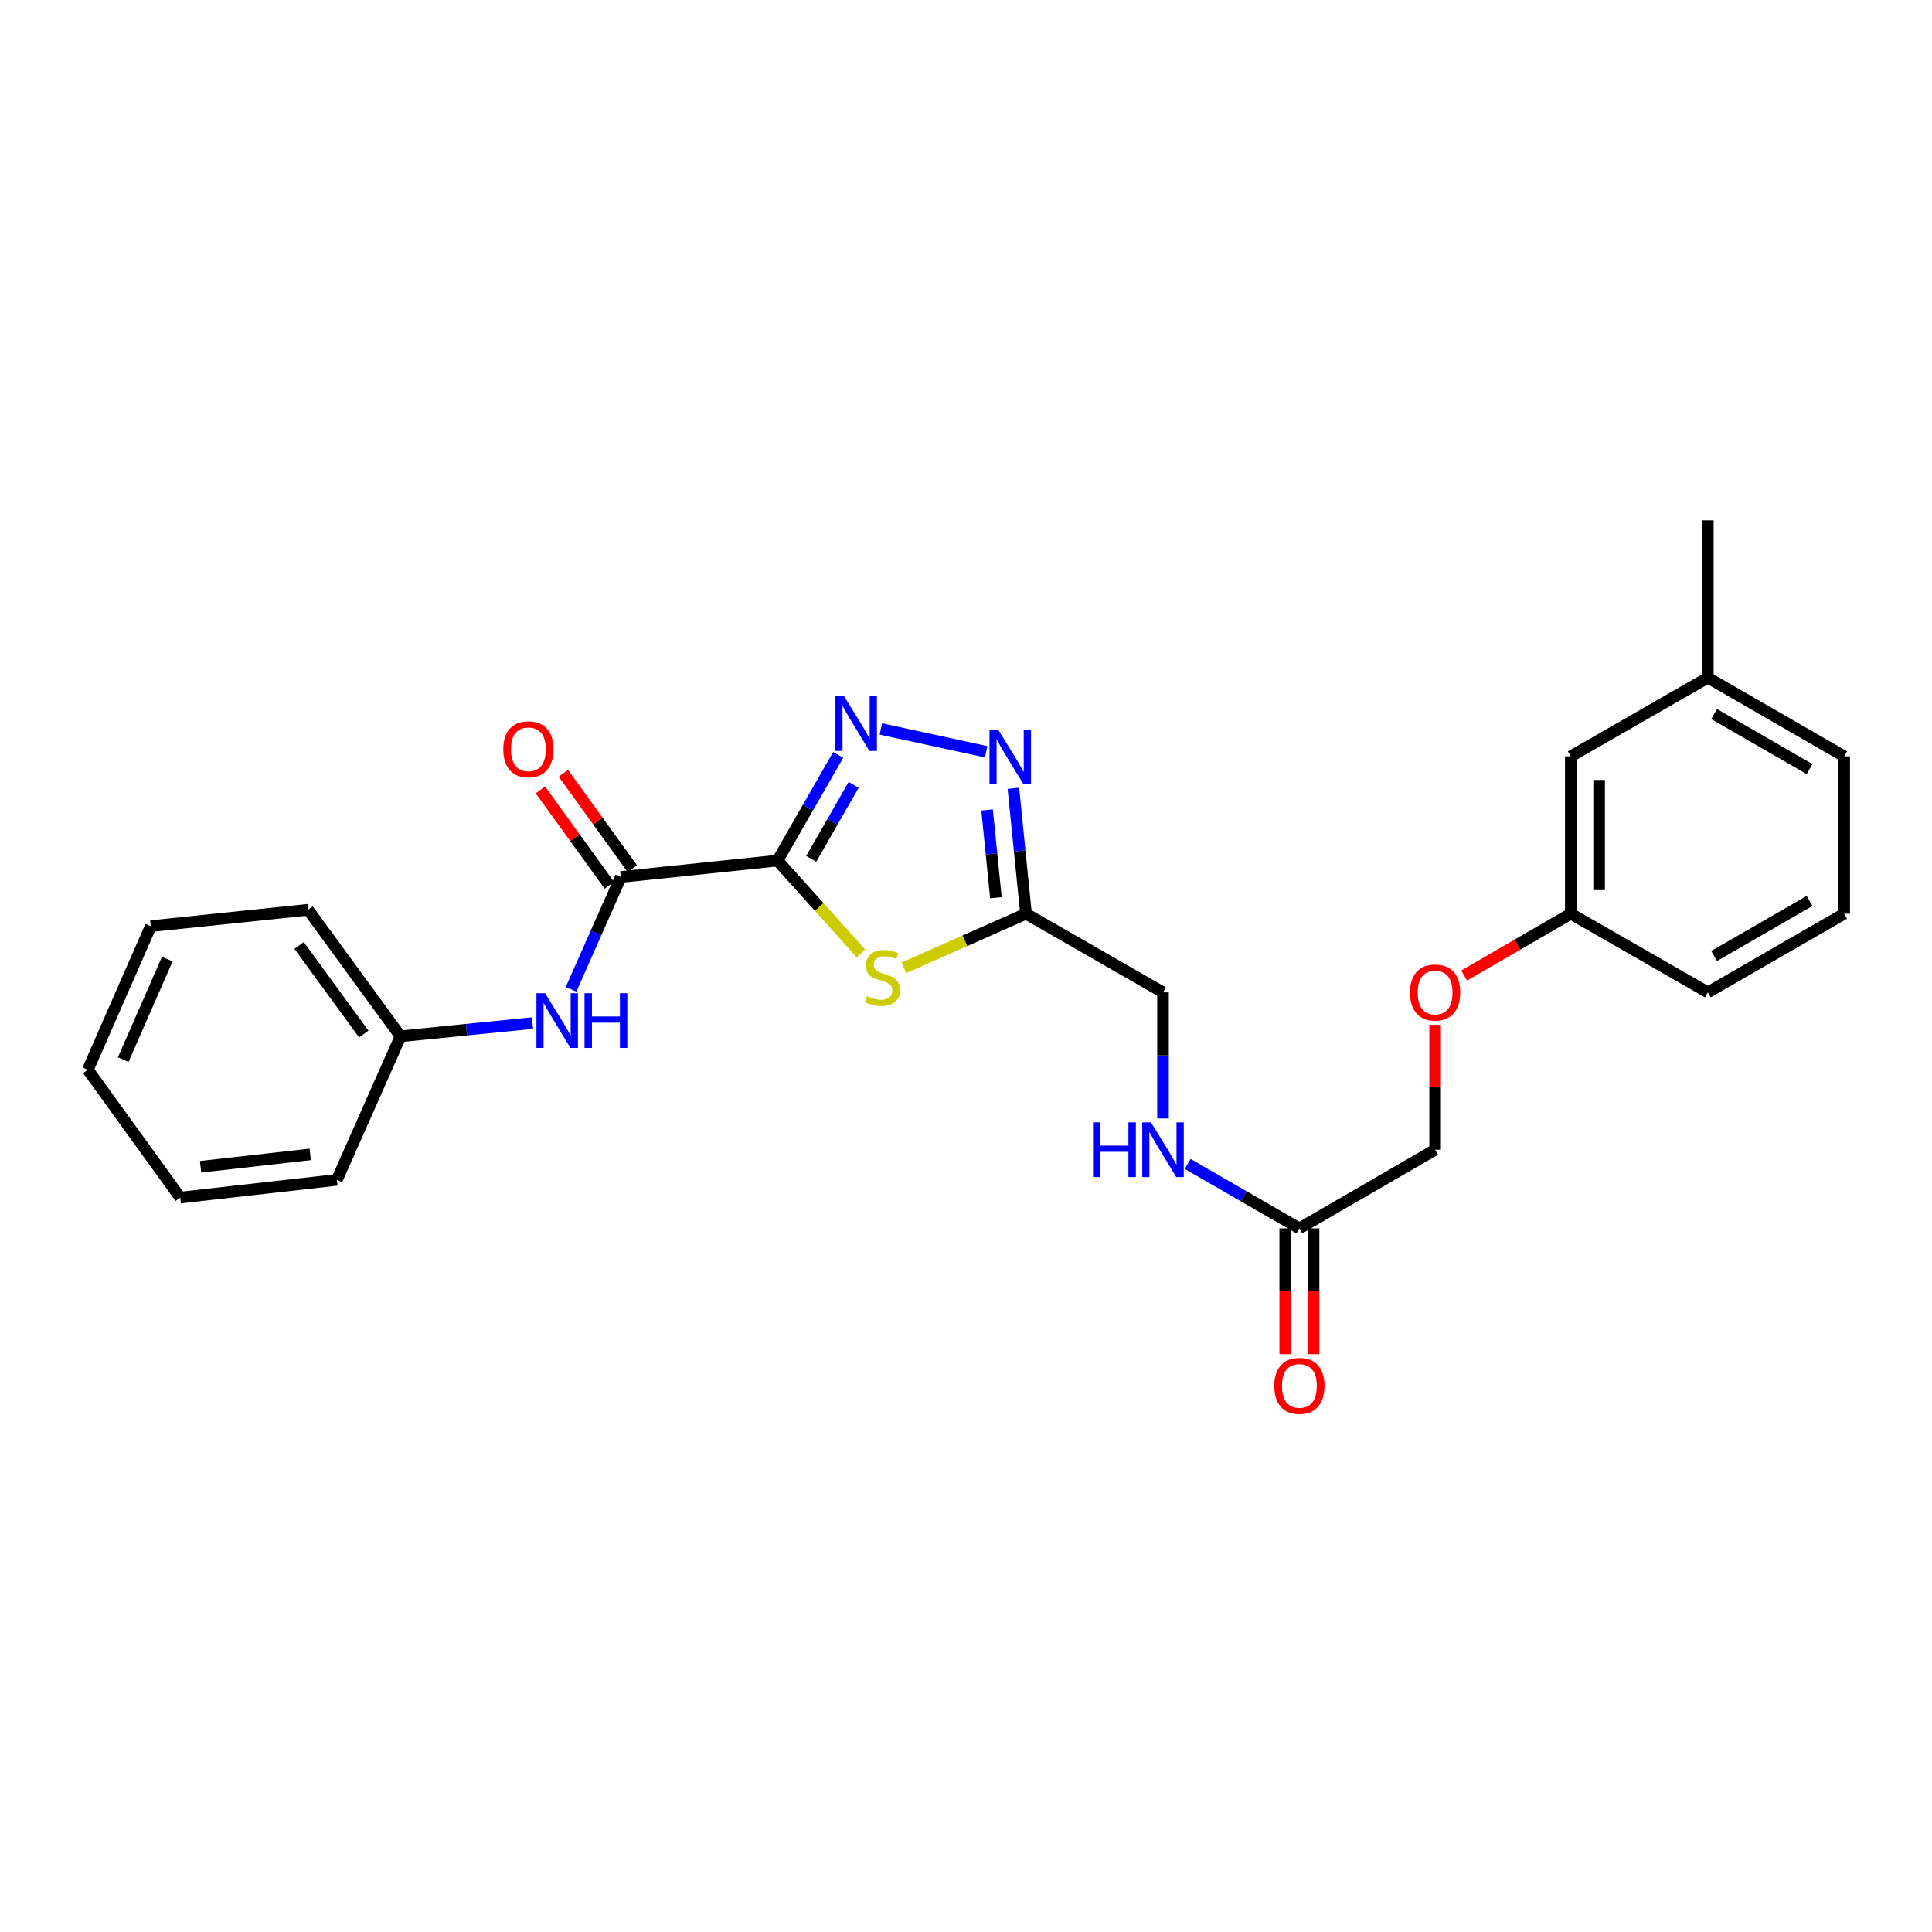 <?xml version='1.0' encoding='iso-8859-1'?>
<svg version='1.1' baseProfile='full'
              xmlns='http://www.w3.org/2000/svg'
                      xmlns:rdkit='http://www.rdkit.org/xml'
                      xmlns:xlink='http://www.w3.org/1999/xlink'
                  xml:space='preserve'
width='1000px' height='1000px' viewBox='0 0 1000 1000'>
<!-- END OF HEADER -->
<rect style='opacity:1.0;fill:#FFFFFF;stroke:none' width='1000' height='1000' x='0' y='0'> </rect>
<path class='bond-0' d='M 402.444,445.446 L 418.147,418.088' style='fill:none;fill-rule:evenodd;stroke:#000000;stroke-width:6px;stroke-linecap:butt;stroke-linejoin:miter;stroke-opacity:1' />
<path class='bond-0' d='M 418.147,418.088 L 433.85,390.73' style='fill:none;fill-rule:evenodd;stroke:#0000FF;stroke-width:6px;stroke-linecap:butt;stroke-linejoin:miter;stroke-opacity:1' />
<path class='bond-0' d='M 419.875,444.539 L 430.867,425.389' style='fill:none;fill-rule:evenodd;stroke:#000000;stroke-width:6px;stroke-linecap:butt;stroke-linejoin:miter;stroke-opacity:1' />
<path class='bond-0' d='M 430.867,425.389 L 441.859,406.238' style='fill:none;fill-rule:evenodd;stroke:#0000FF;stroke-width:6px;stroke-linecap:butt;stroke-linejoin:miter;stroke-opacity:1' />
<path class='bond-1' d='M 402.444,445.446 L 424.034,469.472' style='fill:none;fill-rule:evenodd;stroke:#000000;stroke-width:6px;stroke-linecap:butt;stroke-linejoin:miter;stroke-opacity:1' />
<path class='bond-1' d='M 424.034,469.472 L 445.623,493.499' style='fill:none;fill-rule:evenodd;stroke:#CCCC00;stroke-width:6px;stroke-linecap:butt;stroke-linejoin:miter;stroke-opacity:1' />
<path class='bond-3' d='M 402.444,445.446 L 321.338,453.928' style='fill:none;fill-rule:evenodd;stroke:#000000;stroke-width:6px;stroke-linecap:butt;stroke-linejoin:miter;stroke-opacity:1' />
<path class='bond-2' d='M 455.931,377.298 L 510.443,389.122' style='fill:none;fill-rule:evenodd;stroke:#0000FF;stroke-width:6px;stroke-linecap:butt;stroke-linejoin:miter;stroke-opacity:1' />
<path class='bond-4' d='M 467.846,500.94 L 499.449,486.939' style='fill:none;fill-rule:evenodd;stroke:#CCCC00;stroke-width:6px;stroke-linecap:butt;stroke-linejoin:miter;stroke-opacity:1' />
<path class='bond-4' d='M 499.449,486.939 L 531.052,472.937' style='fill:none;fill-rule:evenodd;stroke:#000000;stroke-width:6px;stroke-linecap:butt;stroke-linejoin:miter;stroke-opacity:1' />
<path class='bond-26' d='M 524.525,408.022 L 527.788,440.479' style='fill:none;fill-rule:evenodd;stroke:#0000FF;stroke-width:6px;stroke-linecap:butt;stroke-linejoin:miter;stroke-opacity:1' />
<path class='bond-26' d='M 527.788,440.479 L 531.052,472.937' style='fill:none;fill-rule:evenodd;stroke:#000000;stroke-width:6px;stroke-linecap:butt;stroke-linejoin:miter;stroke-opacity:1' />
<path class='bond-26' d='M 510.911,419.226 L 513.196,441.947' style='fill:none;fill-rule:evenodd;stroke:#0000FF;stroke-width:6px;stroke-linecap:butt;stroke-linejoin:miter;stroke-opacity:1' />
<path class='bond-26' d='M 513.196,441.947 L 515.48,464.667' style='fill:none;fill-rule:evenodd;stroke:#000000;stroke-width:6px;stroke-linecap:butt;stroke-linejoin:miter;stroke-opacity:1' />
<path class='bond-5' d='M 321.338,453.928 L 308.459,482.991' style='fill:none;fill-rule:evenodd;stroke:#000000;stroke-width:6px;stroke-linecap:butt;stroke-linejoin:miter;stroke-opacity:1' />
<path class='bond-5' d='M 308.459,482.991 L 295.58,512.054' style='fill:none;fill-rule:evenodd;stroke:#0000FF;stroke-width:6px;stroke-linecap:butt;stroke-linejoin:miter;stroke-opacity:1' />
<path class='bond-7' d='M 327.281,449.631 L 309.432,424.943' style='fill:none;fill-rule:evenodd;stroke:#000000;stroke-width:6px;stroke-linecap:butt;stroke-linejoin:miter;stroke-opacity:1' />
<path class='bond-7' d='M 309.432,424.943 L 291.583,400.255' style='fill:none;fill-rule:evenodd;stroke:#FF0000;stroke-width:6px;stroke-linecap:butt;stroke-linejoin:miter;stroke-opacity:1' />
<path class='bond-7' d='M 315.396,458.224 L 297.547,433.536' style='fill:none;fill-rule:evenodd;stroke:#000000;stroke-width:6px;stroke-linecap:butt;stroke-linejoin:miter;stroke-opacity:1' />
<path class='bond-7' d='M 297.547,433.536 L 279.698,408.848' style='fill:none;fill-rule:evenodd;stroke:#FF0000;stroke-width:6px;stroke-linecap:butt;stroke-linejoin:miter;stroke-opacity:1' />
<path class='bond-10' d='M 531.052,472.937 L 601.972,513.645' style='fill:none;fill-rule:evenodd;stroke:#000000;stroke-width:6px;stroke-linecap:butt;stroke-linejoin:miter;stroke-opacity:1' />
<path class='bond-13' d='M 275.627,529.529 L 241.471,532.957' style='fill:none;fill-rule:evenodd;stroke:#0000FF;stroke-width:6px;stroke-linecap:butt;stroke-linejoin:miter;stroke-opacity:1' />
<path class='bond-13' d='M 241.471,532.957 L 207.315,536.386' style='fill:none;fill-rule:evenodd;stroke:#000000;stroke-width:6px;stroke-linecap:butt;stroke-linejoin:miter;stroke-opacity:1' />
<path class='bond-6' d='M 672.559,635.816 L 643.654,619.14' style='fill:none;fill-rule:evenodd;stroke:#000000;stroke-width:6px;stroke-linecap:butt;stroke-linejoin:miter;stroke-opacity:1' />
<path class='bond-6' d='M 643.654,619.14 L 614.75,602.464' style='fill:none;fill-rule:evenodd;stroke:#0000FF;stroke-width:6px;stroke-linecap:butt;stroke-linejoin:miter;stroke-opacity:1' />
<path class='bond-9' d='M 665.226,635.816 L 665.226,668.358' style='fill:none;fill-rule:evenodd;stroke:#000000;stroke-width:6px;stroke-linecap:butt;stroke-linejoin:miter;stroke-opacity:1' />
<path class='bond-9' d='M 665.226,668.358 L 665.226,700.9' style='fill:none;fill-rule:evenodd;stroke:#FF0000;stroke-width:6px;stroke-linecap:butt;stroke-linejoin:miter;stroke-opacity:1' />
<path class='bond-9' d='M 679.892,635.816 L 679.892,668.358' style='fill:none;fill-rule:evenodd;stroke:#000000;stroke-width:6px;stroke-linecap:butt;stroke-linejoin:miter;stroke-opacity:1' />
<path class='bond-9' d='M 679.892,668.358 L 679.892,700.9' style='fill:none;fill-rule:evenodd;stroke:#FF0000;stroke-width:6px;stroke-linecap:butt;stroke-linejoin:miter;stroke-opacity:1' />
<path class='bond-12' d='M 672.559,635.816 L 742.811,595.092' style='fill:none;fill-rule:evenodd;stroke:#000000;stroke-width:6px;stroke-linecap:butt;stroke-linejoin:miter;stroke-opacity:1' />
<path class='bond-8' d='M 601.972,578.896 L 601.972,546.27' style='fill:none;fill-rule:evenodd;stroke:#0000FF;stroke-width:6px;stroke-linecap:butt;stroke-linejoin:miter;stroke-opacity:1' />
<path class='bond-8' d='M 601.972,546.27 L 601.972,513.645' style='fill:none;fill-rule:evenodd;stroke:#000000;stroke-width:6px;stroke-linecap:butt;stroke-linejoin:miter;stroke-opacity:1' />
<path class='bond-11' d='M 742.811,530.441 L 742.811,562.767' style='fill:none;fill-rule:evenodd;stroke:#FF0000;stroke-width:6px;stroke-linecap:butt;stroke-linejoin:miter;stroke-opacity:1' />
<path class='bond-11' d='M 742.811,562.767 L 742.811,595.092' style='fill:none;fill-rule:evenodd;stroke:#000000;stroke-width:6px;stroke-linecap:butt;stroke-linejoin:miter;stroke-opacity:1' />
<path class='bond-14' d='M 757.84,504.933 L 785.44,488.935' style='fill:none;fill-rule:evenodd;stroke:#FF0000;stroke-width:6px;stroke-linecap:butt;stroke-linejoin:miter;stroke-opacity:1' />
<path class='bond-14' d='M 785.44,488.935 L 813.039,472.937' style='fill:none;fill-rule:evenodd;stroke:#000000;stroke-width:6px;stroke-linecap:butt;stroke-linejoin:miter;stroke-opacity:1' />
<path class='bond-20' d='M 207.315,536.386 L 159.47,470.892' style='fill:none;fill-rule:evenodd;stroke:#000000;stroke-width:6px;stroke-linecap:butt;stroke-linejoin:miter;stroke-opacity:1' />
<path class='bond-20' d='M 188.295,535.213 L 154.804,489.368' style='fill:none;fill-rule:evenodd;stroke:#000000;stroke-width:6px;stroke-linecap:butt;stroke-linejoin:miter;stroke-opacity:1' />
<path class='bond-21' d='M 207.315,536.386 L 174.389,610.704' style='fill:none;fill-rule:evenodd;stroke:#000000;stroke-width:6px;stroke-linecap:butt;stroke-linejoin:miter;stroke-opacity:1' />
<path class='bond-15' d='M 813.039,472.937 L 813.039,391.49' style='fill:none;fill-rule:evenodd;stroke:#000000;stroke-width:6px;stroke-linecap:butt;stroke-linejoin:miter;stroke-opacity:1' />
<path class='bond-15' d='M 827.705,460.72 L 827.705,403.707' style='fill:none;fill-rule:evenodd;stroke:#000000;stroke-width:6px;stroke-linecap:butt;stroke-linejoin:miter;stroke-opacity:1' />
<path class='bond-18' d='M 813.039,472.937 L 883.967,513.645' style='fill:none;fill-rule:evenodd;stroke:#000000;stroke-width:6px;stroke-linecap:butt;stroke-linejoin:miter;stroke-opacity:1' />
<path class='bond-16' d='M 813.039,391.49 L 883.967,350.766' style='fill:none;fill-rule:evenodd;stroke:#000000;stroke-width:6px;stroke-linecap:butt;stroke-linejoin:miter;stroke-opacity:1' />
<path class='bond-22' d='M 883.967,350.766 L 883.967,269.326' style='fill:none;fill-rule:evenodd;stroke:#000000;stroke-width:6px;stroke-linecap:butt;stroke-linejoin:miter;stroke-opacity:1' />
<path class='bond-28' d='M 883.967,350.766 L 954.545,391.49' style='fill:none;fill-rule:evenodd;stroke:#000000;stroke-width:6px;stroke-linecap:butt;stroke-linejoin:miter;stroke-opacity:1' />
<path class='bond-28' d='M 887.224,369.578 L 936.629,398.084' style='fill:none;fill-rule:evenodd;stroke:#000000;stroke-width:6px;stroke-linecap:butt;stroke-linejoin:miter;stroke-opacity:1' />
<path class='bond-17' d='M 954.545,472.937 L 883.967,513.645' style='fill:none;fill-rule:evenodd;stroke:#000000;stroke-width:6px;stroke-linecap:butt;stroke-linejoin:miter;stroke-opacity:1' />
<path class='bond-17' d='M 936.631,466.339 L 887.226,494.834' style='fill:none;fill-rule:evenodd;stroke:#000000;stroke-width:6px;stroke-linecap:butt;stroke-linejoin:miter;stroke-opacity:1' />
<path class='bond-19' d='M 954.545,472.937 L 954.545,391.49' style='fill:none;fill-rule:evenodd;stroke:#000000;stroke-width:6px;stroke-linecap:butt;stroke-linejoin:miter;stroke-opacity:1' />
<path class='bond-23' d='M 159.47,470.892 L 78.038,479.382' style='fill:none;fill-rule:evenodd;stroke:#000000;stroke-width:6px;stroke-linecap:butt;stroke-linejoin:miter;stroke-opacity:1' />
<path class='bond-24' d='M 174.389,610.704 L 93.292,619.87' style='fill:none;fill-rule:evenodd;stroke:#000000;stroke-width:6px;stroke-linecap:butt;stroke-linejoin:miter;stroke-opacity:1' />
<path class='bond-24' d='M 160.577,597.505 L 103.809,603.922' style='fill:none;fill-rule:evenodd;stroke:#000000;stroke-width:6px;stroke-linecap:butt;stroke-linejoin:miter;stroke-opacity:1' />
<path class='bond-27' d='M 78.038,479.382 L 45.455,553.7' style='fill:none;fill-rule:evenodd;stroke:#000000;stroke-width:6px;stroke-linecap:butt;stroke-linejoin:miter;stroke-opacity:1' />
<path class='bond-27' d='M 86.583,496.419 L 63.774,548.442' style='fill:none;fill-rule:evenodd;stroke:#000000;stroke-width:6px;stroke-linecap:butt;stroke-linejoin:miter;stroke-opacity:1' />
<path class='bond-25' d='M 93.292,619.87 L 45.455,553.7' style='fill:none;fill-rule:evenodd;stroke:#000000;stroke-width:6px;stroke-linecap:butt;stroke-linejoin:miter;stroke-opacity:1' />
<path  class='atom-1' d='M 436.891 360.365
L 446.171 375.365
Q 447.091 376.845, 448.571 379.525
Q 450.051 382.205, 450.131 382.365
L 450.131 360.365
L 453.891 360.365
L 453.891 388.685
L 450.011 388.685
L 440.051 372.285
Q 438.891 370.365, 437.651 368.165
Q 436.451 365.965, 436.091 365.285
L 436.091 388.685
L 432.411 388.685
L 432.411 360.365
L 436.891 360.365
' fill='#0000FF'/>
<path  class='atom-2' d='M 448.734 515.583
Q 449.054 515.703, 450.374 516.263
Q 451.694 516.823, 453.134 517.183
Q 454.614 517.503, 456.054 517.503
Q 458.734 517.503, 460.294 516.223
Q 461.854 514.903, 461.854 512.623
Q 461.854 511.063, 461.054 510.103
Q 460.294 509.143, 459.094 508.623
Q 457.894 508.103, 455.894 507.503
Q 453.374 506.743, 451.854 506.023
Q 450.374 505.303, 449.294 503.783
Q 448.254 502.263, 448.254 499.703
Q 448.254 496.143, 450.654 493.943
Q 453.094 491.743, 457.894 491.743
Q 461.174 491.743, 464.894 493.303
L 463.974 496.383
Q 460.574 494.983, 458.014 494.983
Q 455.254 494.983, 453.734 496.143
Q 452.214 497.263, 452.254 499.223
Q 452.254 500.743, 453.014 501.663
Q 453.814 502.583, 454.934 503.103
Q 456.094 503.623, 458.014 504.223
Q 460.574 505.023, 462.094 505.823
Q 463.614 506.623, 464.694 508.263
Q 465.814 509.863, 465.814 512.623
Q 465.814 516.543, 463.174 518.663
Q 460.574 520.743, 456.214 520.743
Q 453.694 520.743, 451.774 520.183
Q 449.894 519.663, 447.654 518.743
L 448.734 515.583
' fill='#CCCC00'/>
<path  class='atom-3' d='M 516.636 377.664
L 525.916 392.664
Q 526.836 394.144, 528.316 396.824
Q 529.796 399.504, 529.876 399.664
L 529.876 377.664
L 533.636 377.664
L 533.636 405.984
L 529.756 405.984
L 519.796 389.584
Q 518.636 387.664, 517.396 385.464
Q 516.196 383.264, 515.836 382.584
L 515.836 405.984
L 512.156 405.984
L 512.156 377.664
L 516.636 377.664
' fill='#0000FF'/>
<path  class='atom-6' d='M 282.144 514.086
L 291.424 529.086
Q 292.344 530.566, 293.824 533.246
Q 295.304 535.926, 295.384 536.086
L 295.384 514.086
L 299.144 514.086
L 299.144 542.406
L 295.264 542.406
L 285.304 526.006
Q 284.144 524.086, 282.904 521.886
Q 281.704 519.686, 281.344 519.006
L 281.344 542.406
L 277.664 542.406
L 277.664 514.086
L 282.144 514.086
' fill='#0000FF'/>
<path  class='atom-6' d='M 302.544 514.086
L 306.384 514.086
L 306.384 526.126
L 320.864 526.126
L 320.864 514.086
L 324.704 514.086
L 324.704 542.406
L 320.864 542.406
L 320.864 529.326
L 306.384 529.326
L 306.384 542.406
L 302.544 542.406
L 302.544 514.086
' fill='#0000FF'/>
<path  class='atom-8' d='M 260.493 387.83
Q 260.493 381.03, 263.853 377.23
Q 267.213 373.43, 273.493 373.43
Q 279.773 373.43, 283.133 377.23
Q 286.493 381.03, 286.493 387.83
Q 286.493 394.71, 283.093 398.63
Q 279.693 402.51, 273.493 402.51
Q 267.253 402.51, 263.853 398.63
Q 260.493 394.75, 260.493 387.83
M 273.493 399.31
Q 277.813 399.31, 280.133 396.43
Q 282.493 393.51, 282.493 387.83
Q 282.493 382.27, 280.133 379.47
Q 277.813 376.63, 273.493 376.63
Q 269.173 376.63, 266.813 379.43
Q 264.493 382.23, 264.493 387.83
Q 264.493 393.55, 266.813 396.43
Q 269.173 399.31, 273.493 399.31
' fill='#FF0000'/>
<path  class='atom-9' d='M 565.752 580.932
L 569.592 580.932
L 569.592 592.972
L 584.072 592.972
L 584.072 580.932
L 587.912 580.932
L 587.912 609.252
L 584.072 609.252
L 584.072 596.172
L 569.592 596.172
L 569.592 609.252
L 565.752 609.252
L 565.752 580.932
' fill='#0000FF'/>
<path  class='atom-9' d='M 595.712 580.932
L 604.992 595.932
Q 605.912 597.412, 607.392 600.092
Q 608.872 602.772, 608.952 602.932
L 608.952 580.932
L 612.712 580.932
L 612.712 609.252
L 608.832 609.252
L 598.872 592.852
Q 597.712 590.932, 596.472 588.732
Q 595.272 586.532, 594.912 585.852
L 594.912 609.252
L 591.232 609.252
L 591.232 580.932
L 595.712 580.932
' fill='#0000FF'/>
<path  class='atom-10' d='M 659.559 717.336
Q 659.559 710.536, 662.919 706.736
Q 666.279 702.936, 672.559 702.936
Q 678.839 702.936, 682.199 706.736
Q 685.559 710.536, 685.559 717.336
Q 685.559 724.216, 682.159 728.136
Q 678.759 732.016, 672.559 732.016
Q 666.319 732.016, 662.919 728.136
Q 659.559 724.256, 659.559 717.336
M 672.559 728.816
Q 676.879 728.816, 679.199 725.936
Q 681.559 723.016, 681.559 717.336
Q 681.559 711.776, 679.199 708.976
Q 676.879 706.136, 672.559 706.136
Q 668.239 706.136, 665.879 708.936
Q 663.559 711.736, 663.559 717.336
Q 663.559 723.056, 665.879 725.936
Q 668.239 728.816, 672.559 728.816
' fill='#FF0000'/>
<path  class='atom-12' d='M 729.811 513.725
Q 729.811 506.925, 733.171 503.125
Q 736.531 499.325, 742.811 499.325
Q 749.091 499.325, 752.451 503.125
Q 755.811 506.925, 755.811 513.725
Q 755.811 520.605, 752.411 524.525
Q 749.011 528.405, 742.811 528.405
Q 736.571 528.405, 733.171 524.525
Q 729.811 520.645, 729.811 513.725
M 742.811 525.205
Q 747.131 525.205, 749.451 522.325
Q 751.811 519.405, 751.811 513.725
Q 751.811 508.165, 749.451 505.365
Q 747.131 502.525, 742.811 502.525
Q 738.491 502.525, 736.131 505.325
Q 733.811 508.125, 733.811 513.725
Q 733.811 519.445, 736.131 522.325
Q 738.491 525.205, 742.811 525.205
' fill='#FF0000'/>
</svg>

